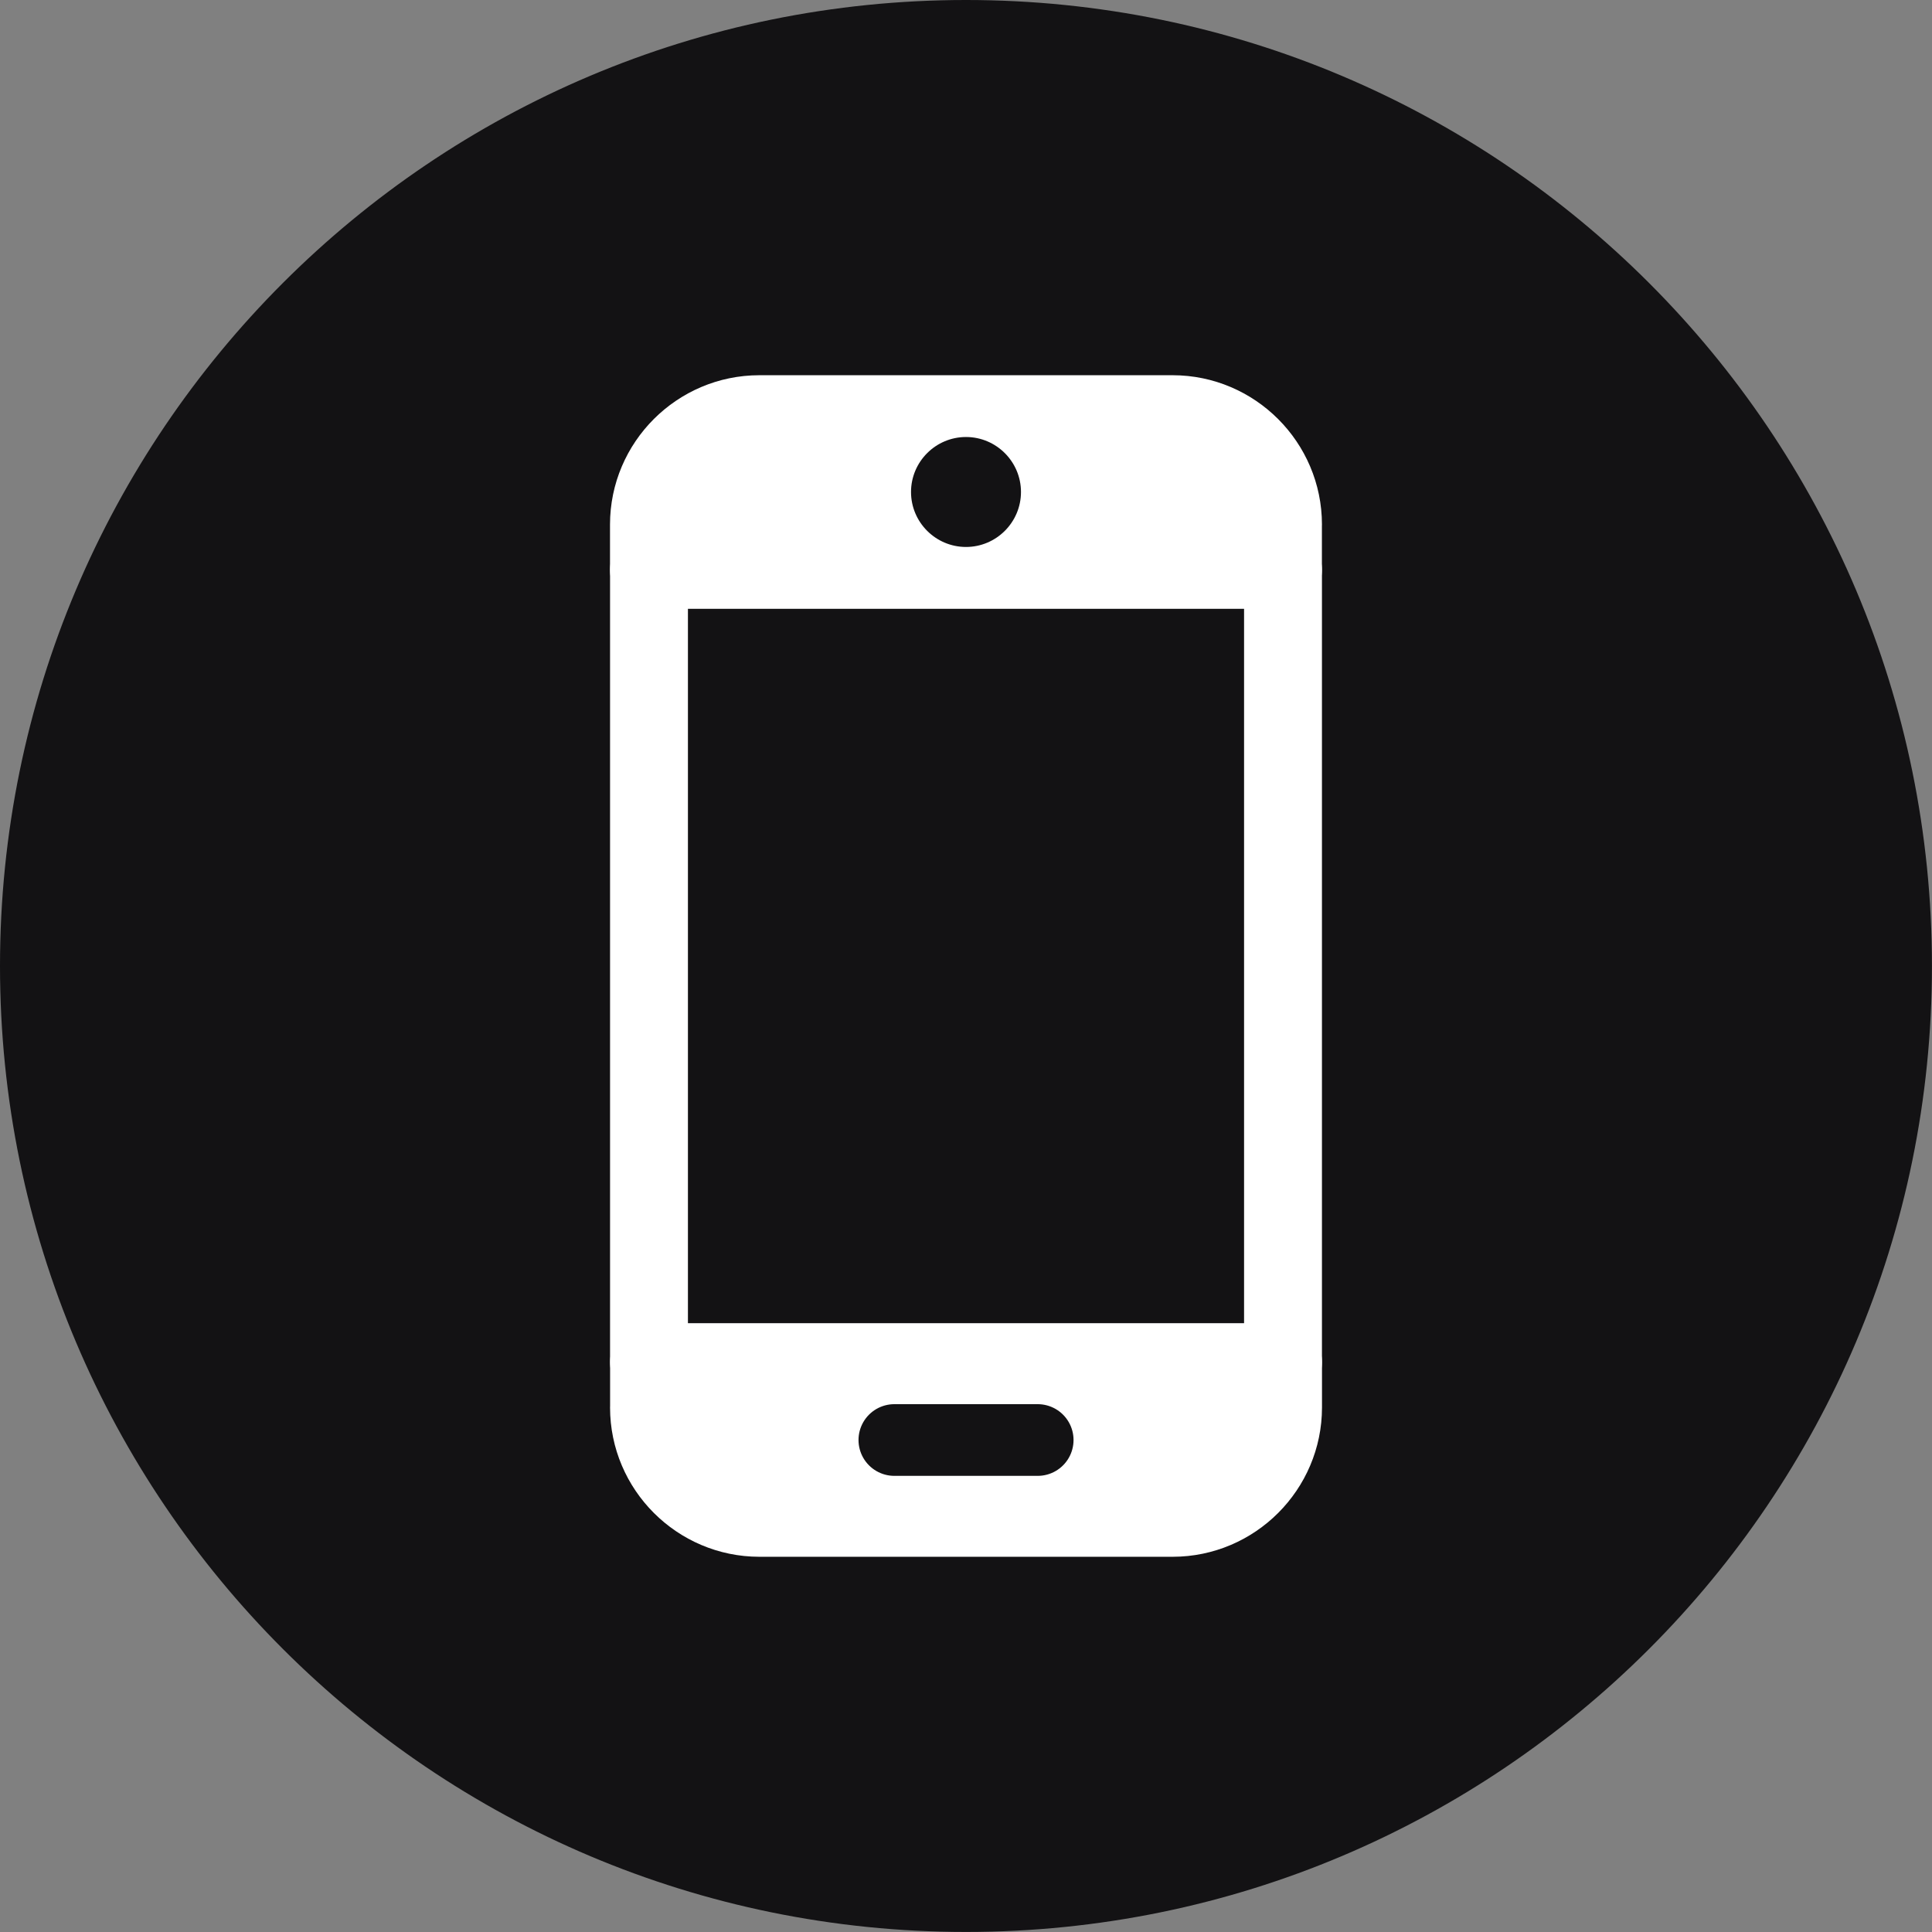 <?xml version="1.0" encoding="UTF-8"?>
<!DOCTYPE svg PUBLIC "-//W3C//DTD SVG 1.1//EN" "http://www.w3.org/Graphics/SVG/1.1/DTD/svg11.dtd">
<!-- Creator: CorelDRAW SE (OEM-Version) -->
<svg xmlns="http://www.w3.org/2000/svg" xml:space="preserve" width="28.514mm" height="28.514mm" version="1.1" style="shape-rendering:geometricPrecision; text-rendering:geometricPrecision; image-rendering:optimizeQuality; fill-rule:evenodd; clip-rule:evenodd"
viewBox="0 0 399.92 399.92"
 xmlns:xlink="http://www.w3.org/1999/xlink">
 <rect x="0" y="0" width="399.92" height="399.92" fill="#808080" stroke="none"/>
 <defs>
  <style type="text/css">
   <![CDATA[
    .str0 {stroke:#131214;stroke-width:14.84;stroke-linecap:round;stroke-linejoin:round;stroke-miterlimit:10}
    .str1 {stroke:white;stroke-width:16.12;stroke-linecap:round;stroke-linejoin:round;stroke-miterlimit:10}
    .fil1 {fill:none;fill-rule:nonzero}
    .fil0 {fill:#131214;fill-rule:nonzero}
    .fil2 {fill:white;fill-rule:nonzero}
   ]]>
  </style>
 </defs>
 <g id="Ebene_x0020_1">
  <path class="fil0" d="M392.49 199.96c0,106.33 -86.2,192.53 -192.53,192.53 -106.33,0 -192.54,-86.2 -192.54,-192.53 0,-106.34 86.2,-192.54 192.54,-192.54 106.33,0 192.53,86.2 192.53,192.54z"/>
  <path class="fil1 str0" d="M392.49 199.96c0,106.33 -86.2,192.53 -192.53,192.53 -106.33,0 -192.54,-86.2 -192.54,-192.53 0,-106.34 86.2,-192.54 192.54,-192.54 106.33,0 192.53,86.2 192.53,192.54z"/>
  <path class="fil2" d="M265.58 108.57c0,-12.56 -10.28,-22.84 -22.85,-22.84l-85.55 0c-12.57,0 -22.85,10.28 -22.85,22.84l0 9.4 131.24 0 0 -9.4z"/>
  <path class="fil1 str1" d="M265.58 108.57c0,-12.56 -10.28,-22.84 -22.85,-22.84l-85.55 0c-12.57,0 -22.85,10.28 -22.85,22.84l0 9.4 131.24 0 0 -9.4z"/>
  <path class="fil2" d="M134.34 291.35c0,12.56 10.28,22.84 22.85,22.84l85.55 0c12.57,0 22.85,-10.28 22.85,-22.84l0 -9.4 -131.24 0 0 9.4z"/>
  <path class="fil1 str1" d="M134.34 291.35c0,12.56 10.28,22.84 22.85,22.84l85.55 0c12.57,0 22.85,-10.28 22.85,-22.84l0 -9.4 -131.24 0 0 9.4z"/>
  <polygon class="fil0" points="134.34,281.96 265.58,281.96 265.58,117.96 134.34,117.96 "/>
  <polygon class="fil1 str1" points="134.34,281.96 265.58,281.96 265.58,117.96 134.34,117.96 "/>
  <line class="fil1 str0" x1="185.13" y1="298.08" x2="214.8" y2= "298.08" />
  <path class="fil0" d="M199.96 101.84l11.38 0c0,-6.27 -5.11,-11.38 -11.38,-11.38 -6.27,0 -11.38,5.11 -11.38,11.38 0,6.27 5.11,11.38 11.38,11.38 6.27,0 11.38,-5.11 11.38,-11.38l-11.38 0z"/>
 </g>
</svg>
